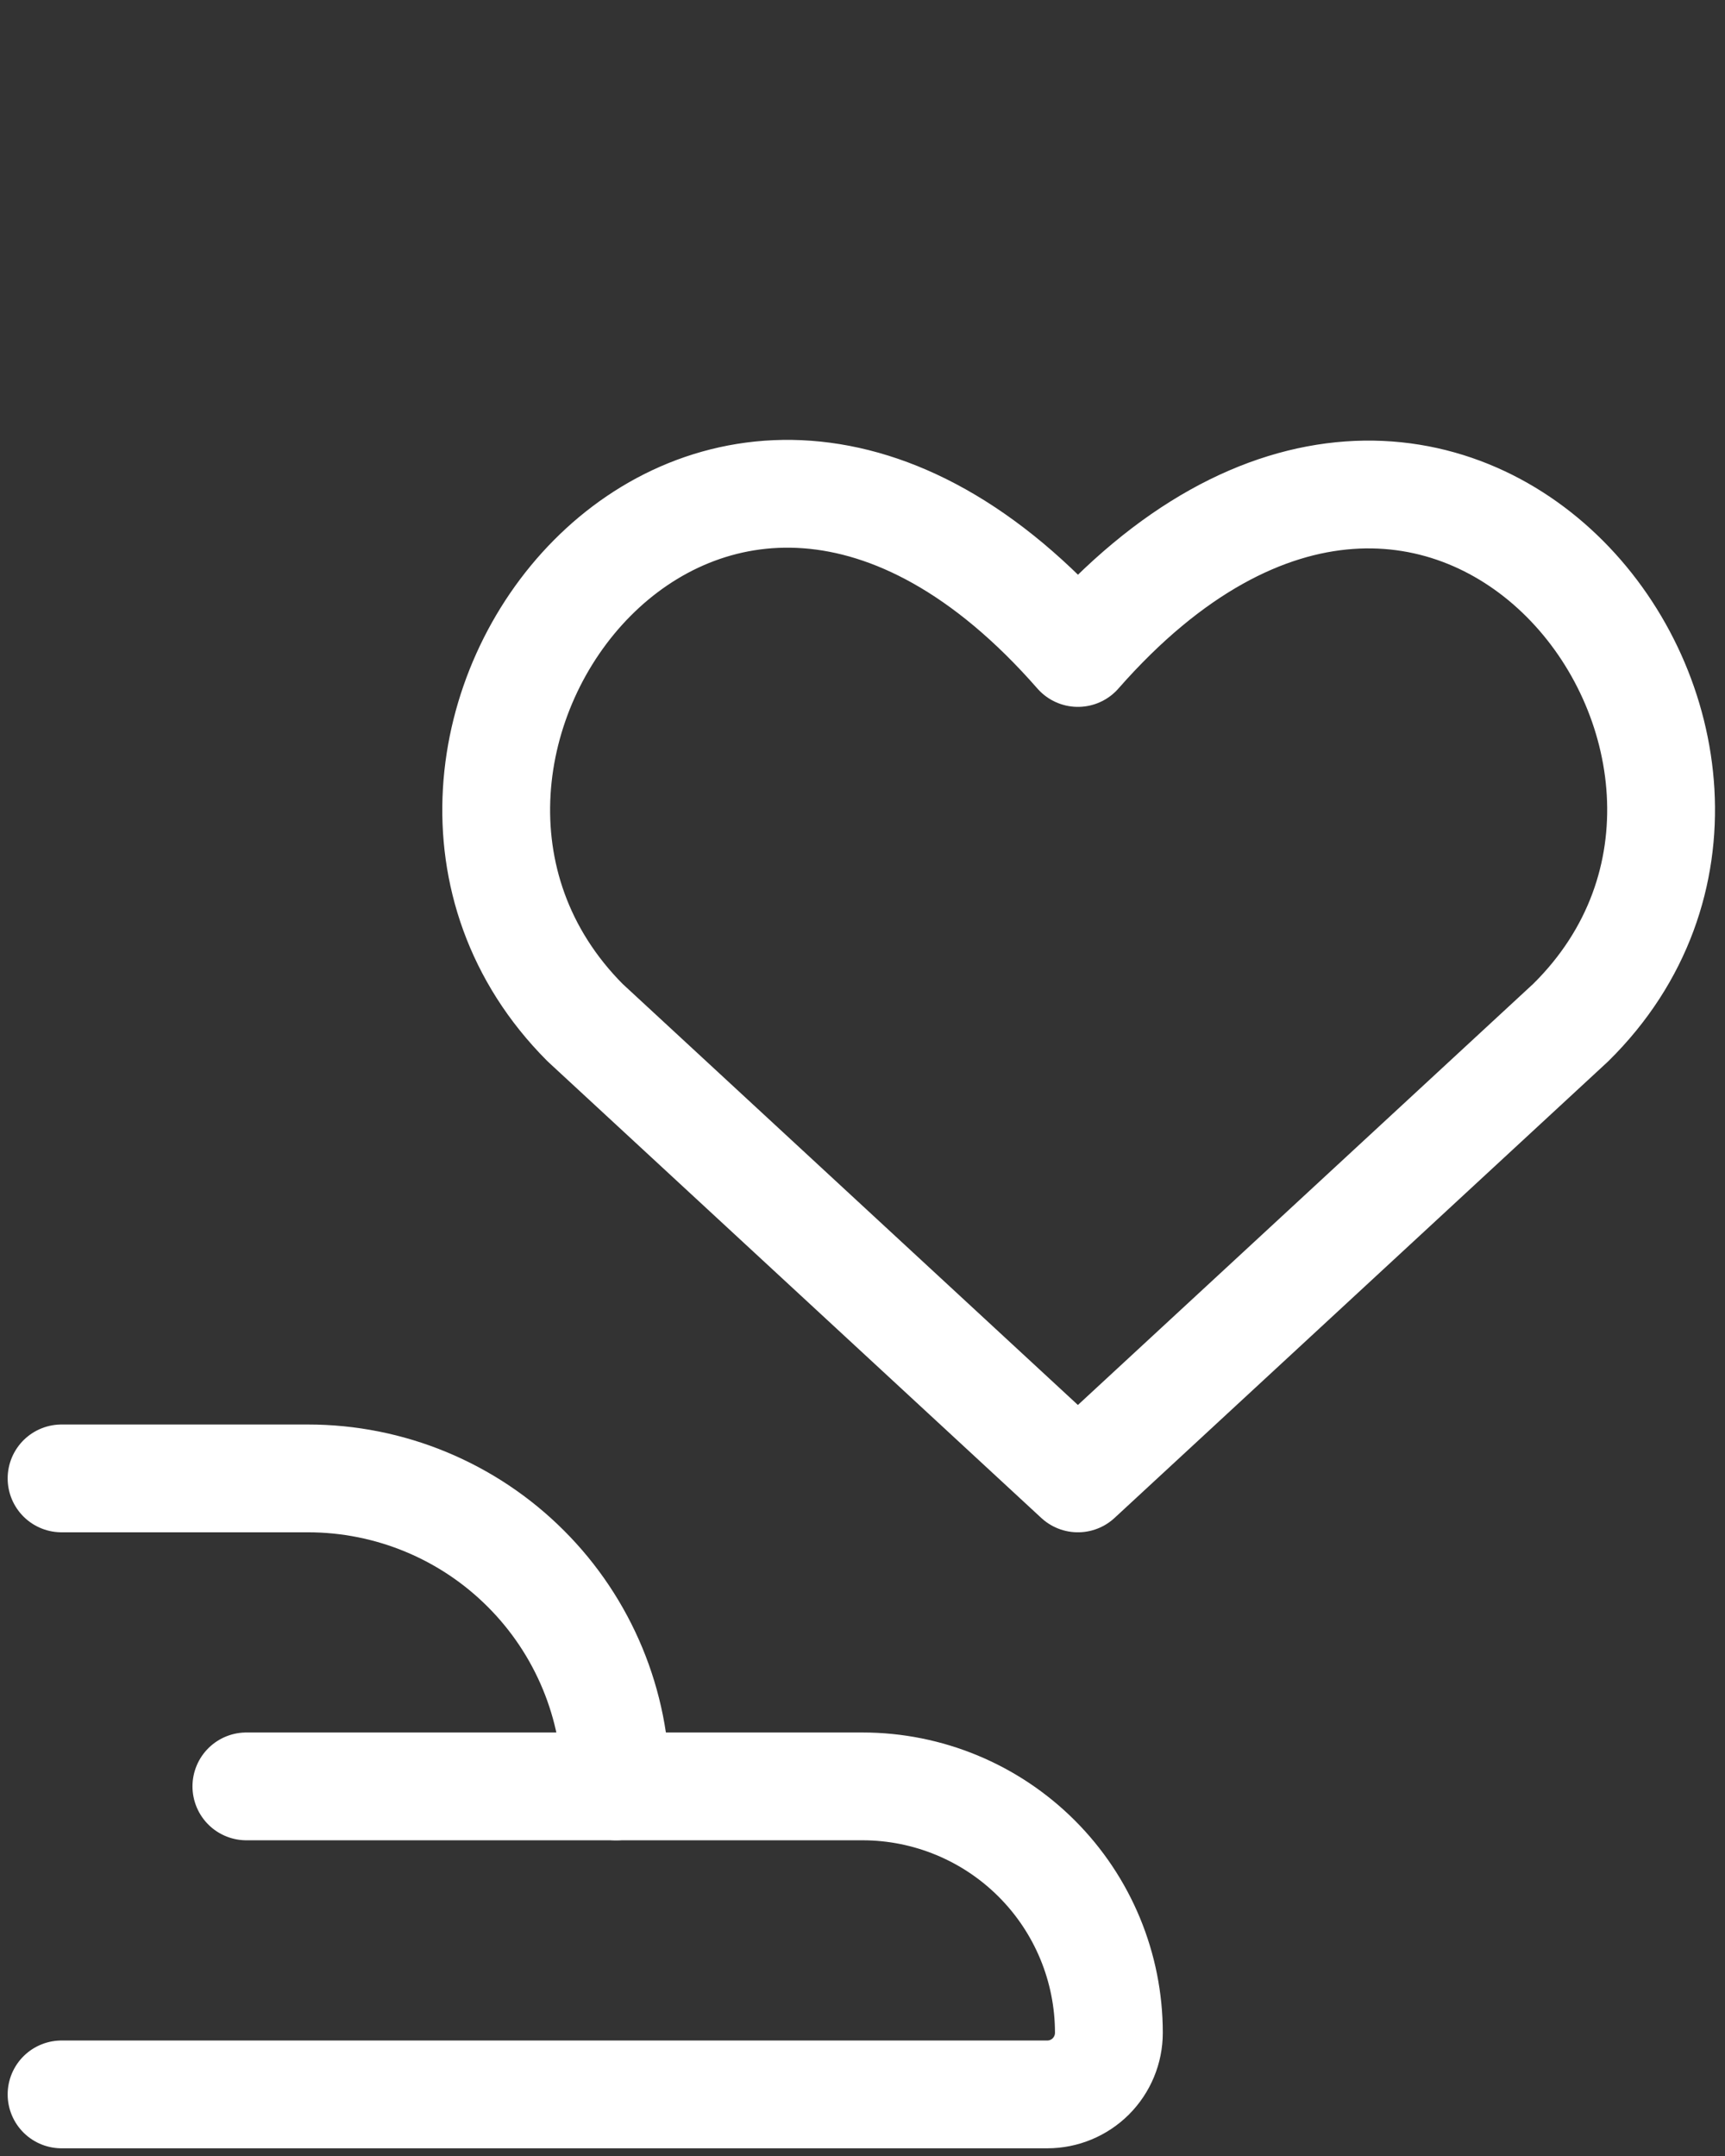 <svg width="48" height="60" viewBox="0 0 48 60" fill="none" xmlns="http://www.w3.org/2000/svg">
<rect x="0" y="0" width="48" height="60" fill="#333333" stroke="none"/>
<g clip-path="url(#clip0_78_1214)">
<path d="M1.713 41.143H8.57C10.844 41.143 13.024 42.046 14.631 43.654C16.239 45.261 17.142 47.441 17.142 49.715" stroke="white" stroke-width="3" stroke-linecap="round" stroke-linejoin="round"/>
<path d="M6.856 49.714H23.999C25.817 49.714 27.562 50.437 28.848 51.723C30.134 53.009 30.856 54.753 30.856 56.572C30.856 57.026 30.675 57.462 30.354 57.784C30.032 58.105 29.596 58.286 29.142 58.286H1.713" stroke="white" stroke-width="3" stroke-linecap="round" stroke-linejoin="round"/>
<path d="M29.994 41.143L16.279 28.457C8.805 20.949 19.708 6.412 29.994 18.172C40.279 6.446 51.285 20.983 43.708 28.457L29.994 41.143Z" stroke="white" stroke-width="3" stroke-linecap="round" stroke-linejoin="round"/>
</g>
<defs>
<clipPath id="clip0_78_1214">
<rect width="48" height="48" fill="white" transform="translate(0 12)"/>
</clipPath>
</defs>
</svg>
